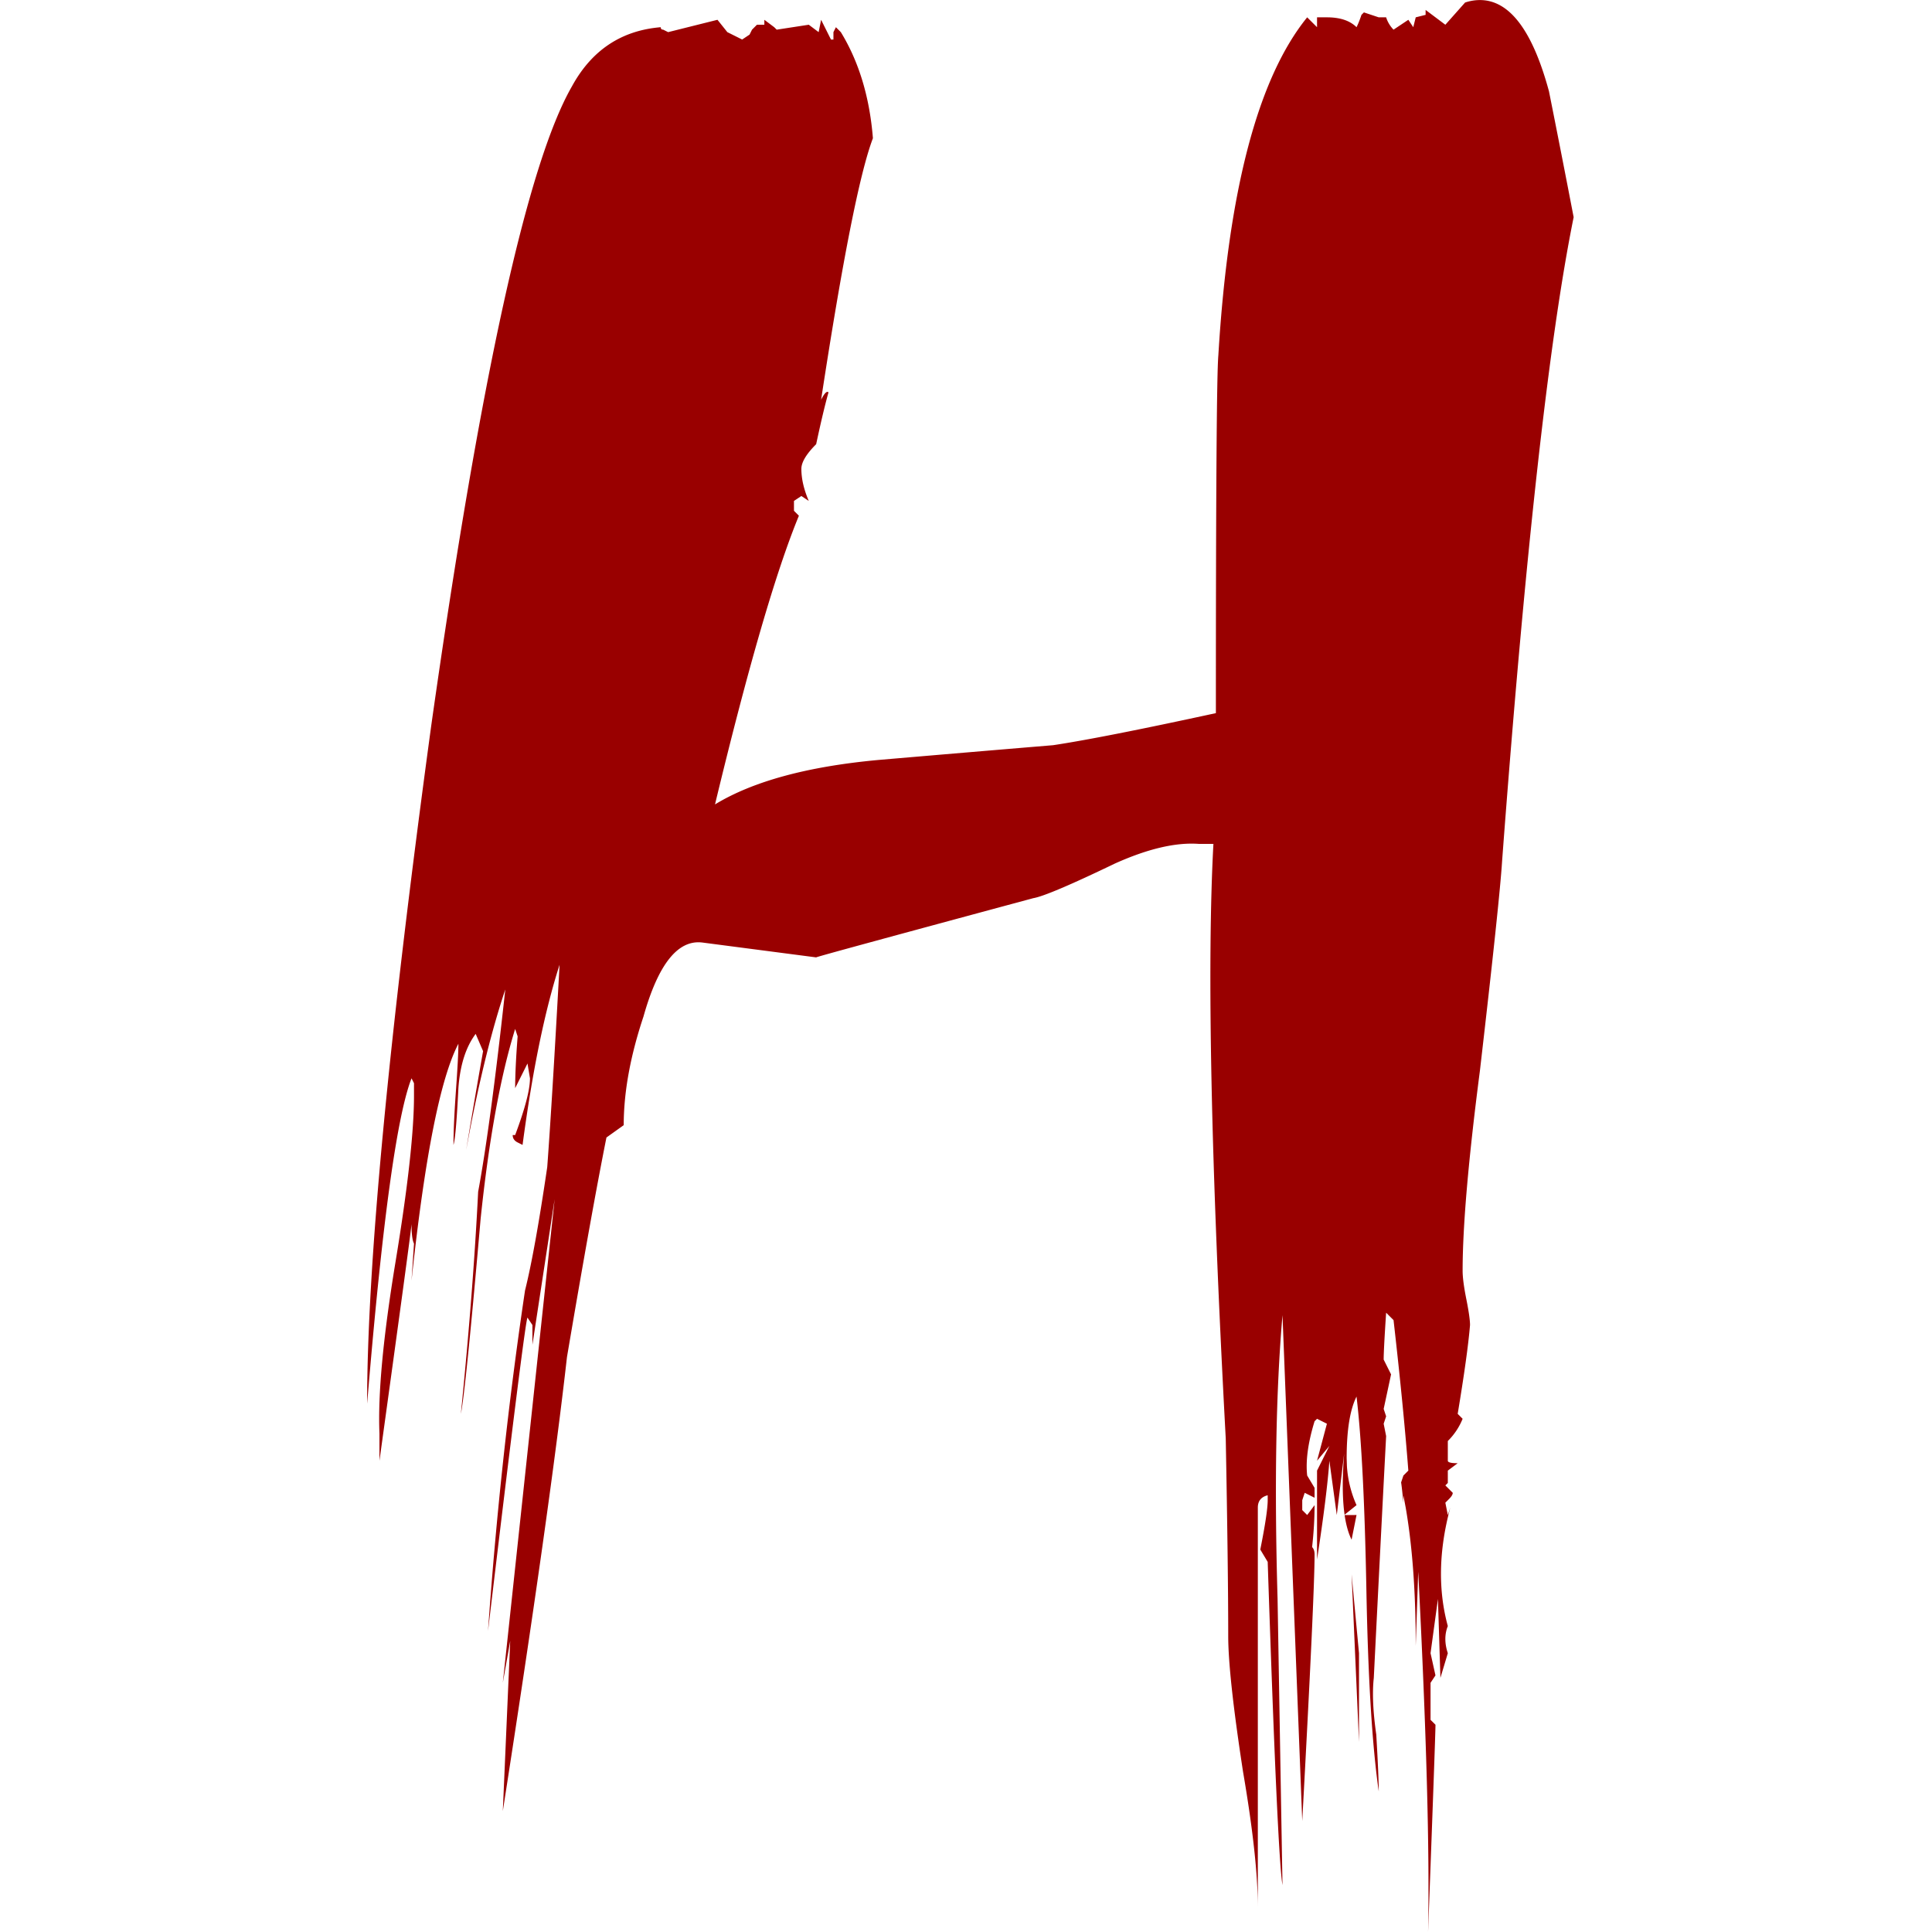 <?xml version="1.0" standalone="no"?><!DOCTYPE svg PUBLIC "-//W3C//DTD SVG 1.1//EN"
    "http://www.w3.org/Graphics/SVG/1.1/DTD/svg11.dtd">
<svg t="1732442894178" class="icon" viewBox="0 0 1024 1024" version="1.1" xmlns="http://www.w3.org/2000/svg" p-id="6814"
     xmlns:xlink="http://www.w3.org/1999/xlink" width="200" height="200">
    <path
        d="M712.667 803.002c0.794 5.355 2.027 9.712 3.702 13.066l2.616-13.076-6.318 0.01z m7.629 120.301v-47.077l-3.927-41.85 0.015 0.241 3.912 88.686z m-473.202-313.882l1.341-7.158c5.816-30.586 12.277-56.523 19.379-77.822-5.232 47.947-10.03 83.694-14.387 107.235-1.741 34.871-4.797 74.105-9.154 117.695 1.741-8.719 5.232-43.155 10.46-103.313 4.362-41.845 10.465-75.415 18.309-100.697l1.311 3.927c-0.87 11.33-1.311 20.485-1.311 27.463l6.538-13.081 1.311 7.849c0 6.103-2.616 16.128-7.849 30.079h-1.306c0 1.741 0.87 3.051 2.611 3.922l2.621 1.311c5.227-39.233 11.765-71.058 19.614-95.47-2.611 47.952-4.797 83.699-6.538 107.235-4.362 29.644-8.284 51.439-11.771 65.391-8.719 58.412-15.257 118.571-19.614 180.469 13.076-109.851 20.049-165.217 20.92-166.088l2.616 3.927v10.46l11.776-77.156-27.468 256.32 3.922-22.23-3.922 90.232c16.568-106.365 27.903-186.572 34.001-240.628 8.719-51.439 15.692-90.232 20.925-116.389l9.154-6.538c0-17.438 3.487-36.617 10.465-57.542 7.844-27.898 18.303-40.974 31.385-39.233l60.158 7.849c-0.87 0 37.488-10.46 115.079-31.385 5.232-0.87 19.619-6.978 43.16-18.309 17.433-7.849 32.255-11.335 44.461-10.465h7.844c-3.481 64.515-1.306 169.569 6.538 315.168 0.87 46.212 1.311 81.083 1.311 104.624 0 13.946 2.611 37.923 7.844 71.924 5.232 30.514 7.849 54.491 7.849 71.929v-211.859c0-3.481 1.741-5.663 5.232-6.538v2.616c0 4.362-1.311 13.076-3.927 26.157l3.927 6.538c3.481 104.619 6.103 161.726 7.844 171.31 0 0.875-0.87-49.688-2.611-151.696-1.746-60.158-0.87-110.281 2.611-150.39l10.465 268.091c4.357-80.208 6.538-127.29 6.538-141.236 0-1.746-0.435-3.051-1.311-3.927 0.87-7.844 1.311-15.257 1.311-22.23l-3.922 5.232-2.616-2.616V795.143l1.306-3.922 5.232 2.611v-5.227l-3.922-6.538c-0.87-7.849 0.435-17.438 3.922-28.774l1.306-1.306 5.232 2.611-5.232 19.619 6.538-7.844-6.538 13.076v47.077c3.487-22.666 5.668-40.104 6.538-52.309v0.051l3.927 28.722 3.922-32.695c-0.937 11.735-0.993 21.575-0.164 29.521l0.364 3.016 6.338-5.074a60.174 60.174 0 0 1-5.084-20.525l-0.148-4.321c0-14.822 1.746-25.722 5.232-32.695 2.616 21.795 4.362 56.016 5.232 102.658 0.87 46.642 3.051 82.174 6.538 106.585 0-5.232-0.435-15.257-1.306-30.079-1.746-12.206-2.181-22.235-1.311-30.079 2.616-52.309 4.797-95.029 6.538-128.16l-1.306-6.538 1.306-3.922-1.306-3.927 3.922-18.309-3.922-7.844c0-3.487 0.435-11.776 1.306-24.847l3.927 3.922c3.481 30.514 6.103 57.107 7.844 79.772l-2.611 2.611-1.229 3.661c0.179 0.911 0.507 3.666 0.973 8.269l0.241 2.427v-3.871l1.254 6.666c3.138 18.201 4.884 39.474 5.232 63.814l0.061 9.272 1.311-39.228c4.357 84.565 6.103 148.209 5.232 190.929 2.611-69.748 3.922-106.365 3.922-109.851l-2.616-2.611v-19.619l2.611-3.922-2.611-11.776 3.922-28.768 1.311 41.85 3.922-13.076c-1.741-5.232-1.741-10.03 0-14.387-5.232-19.179-4.797-40.104 1.306-62.769l-1.306 3.922-1.306-6.538 1.961-1.966c1.306-1.306 1.961-2.396 1.961-3.266l-1.961-1.961-1.961-1.961 1.306-1.311v-6.538l5.232-3.922c-3.487 0-5.232-0.435-5.232-1.311v-10.46a34.835 34.835 0 0 0 7.849-11.771l-2.616-2.611c3.481-20.93 5.668-36.622 6.538-47.082 0-2.616-0.655-7.193-1.961-13.731-1.311-6.538-1.961-11.555-1.961-15.042 0-23.536 3.051-58.848 9.154-105.93 6.973-60.153 10.895-97.205 11.765-111.152 12.206-163.036 24.852-276.81 37.928-341.325-4.362-22.671-8.719-44.901-13.076-66.696C812.274 16.158 800.068 0.031 784.376 0.031c-2.616 0-5.232 0.435-7.849 1.306l-10.46 11.776-10.465-7.849v2.611l-5.232 1.311-1.306 5.232-2.611-3.927-7.849 5.232a16.414 16.414 0 0 1-3.927-6.538h-3.922l-7.849-2.611-1.306 1.306c-0.87 2.611-1.741 4.792-2.611 6.538-3.492-3.487-8.724-5.232-15.697-5.232h-5.232V14.417l-5.227-5.232c-26.157 32.255-41.85 91.978-47.082 179.164-0.87 9.589-1.306 72.794-1.306 189.624-40.104 8.714-68.877 14.387-86.31 16.998-31.385 2.616-62.339 5.232-92.854 7.849-37.488 3.481-66.261 11.33-86.31 23.536 17.438-72.359 32.255-123.363 44.461-153.007l-2.611-2.611v-5.232l3.922-2.616 3.922 2.611c-2.611-6.098-3.922-11.765-3.922-16.998 0-3.481 2.611-7.844 7.844-13.076 2.616-12.206 4.797-21.36 6.543-27.463-0.87-0.87-2.181 0.435-3.927 3.922 11.335-74.105 20.49-120.316 27.463-138.62-1.741-21.795-7.408-40.539-16.998-56.231l-2.616-2.616-1.311 2.611v3.927h-1.306L435.202 10.491l-1.306 6.543-5.232-3.927-16.998 2.616-1.311-1.306-5.232-3.927v2.616h-3.922l-2.611 2.616-1.311 2.616-3.922 2.611-7.849-3.917-5.232-6.543-26.152 6.543-2.616-1.311c-0.87 0-1.306-0.435-1.306-1.306-20.925 1.741-36.617 12.206-47.082 31.385-23.541 40.974-48.383 153.877-74.545 338.709-22.666 166.518-33.996 286.394-33.996 359.628l-0.01-0.061 0.701-8.222c7.383-87.365 14.771-141.523 22.154-162.468l0.691-1.869 1.311 2.611v6.543c0 19.179-3.272 48.603-9.81 88.271-6.538 39.669-9.369 69.968-8.499 90.893v14.387c11.33-81.959 16.998-123.803 16.998-125.549 0 5.232 0.435 8.719 1.311 10.465l-1.311 19.614c6.978-65.386 15.257-107.235 24.847-125.544 0 4.357-0.435 12.646-1.306 24.847-0.87 12.206-1.306 21.795-1.306 28.774 0.87-2.616 1.741-12.646 2.611-30.079 0.87-12.206 3.927-21.795 9.154-28.774l3.927 9.154a4930.658 4930.658 0 0 0-7.782 45.259l-1.167 7.03z"
        fill="#990000" p-id="6815"></path>
</svg>